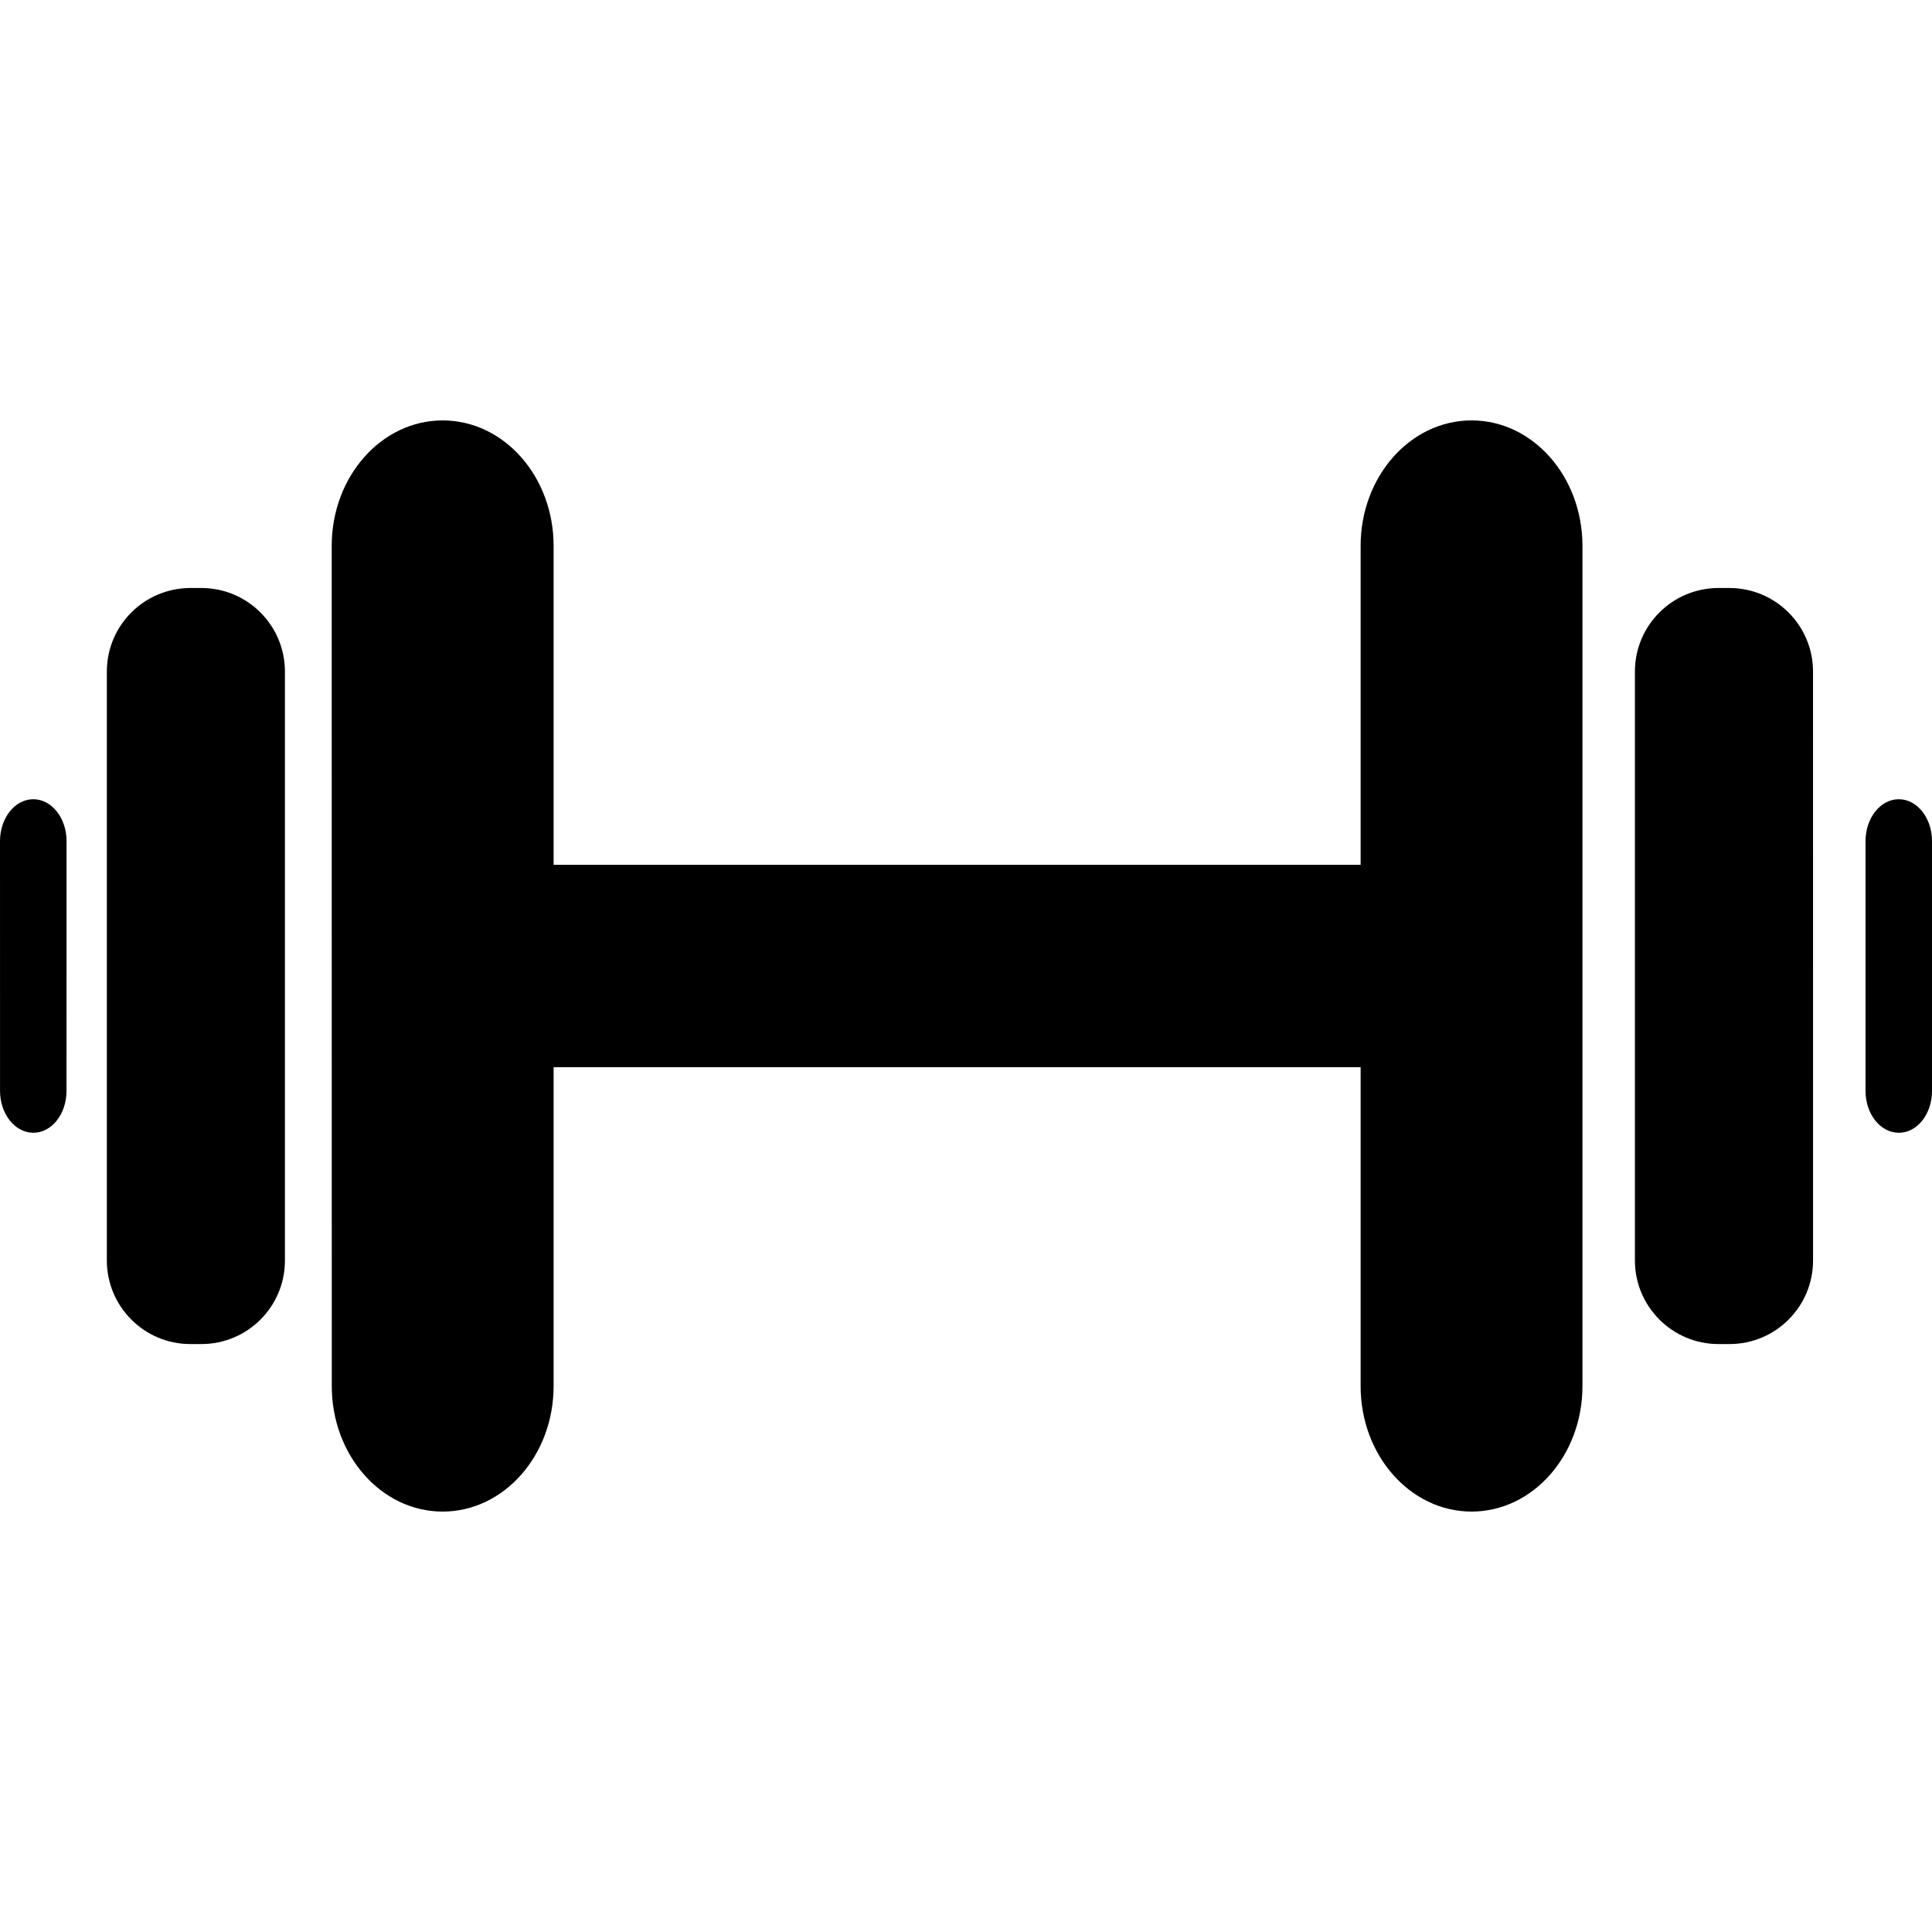 <?xml version="1.0" encoding="iso-8859-1"?>
<!-- Uploaded to: SVG Repo, www.svgrepo.com, Generator: SVG Repo Mixer Tools -->
<!DOCTYPE svg PUBLIC "-//W3C//DTD SVG 1.1//EN" "http://www.w3.org/Graphics/SVG/1.1/DTD/svg11.dtd">
<svg fill="#000000" version="1.1" id="Capa_1" xmlns="http://www.w3.org/2000/svg" xmlns:xlink="http://www.w3.org/1999/xlink" 
	 width="800px" height="800px" viewBox="0 0 500.043 500.043"
	 xml:space="preserve">
<g>
	<g>
		<path d="M491.445,206.857c-4.752,0-8.605,4.857-8.605,10.834c0,16.582,0,48.1,0,64.672c0,5.977,3.854,10.824,8.615,10.824
			c4.752,0,8.588-4.848,8.588-10.824c0-16.562,0-48.081,0-64.682C500.043,211.714,496.197,206.857,491.445,206.857z"/>
		<path d="M8.616,206.857c-4.752,0-8.616,4.857-8.616,10.834c0,16.601,0,48.071,0.01,64.653c0,5.977,3.854,10.824,8.606,10.844
			c4.753,0,8.597-4.848,8.597-10.824c0-16.572,0-48.081,0.01-64.682C17.222,211.714,13.369,206.857,8.616,206.857z"/>
		<path d="M114.568,108.812c-15.854,0-28.716,14.544-28.716,32.474c0,54.354,0.01,163.137,0.02,217.471
			c0,17.93,12.842,32.473,28.697,32.473s28.716-14.553,28.716-32.473c0-21.316,0-51.045,0-82.545c16.553,0,164.713,0,208.874,0
			c0,31.51,0,61.229,0,82.555c0,17.92,12.861,32.463,28.717,32.463c15.854,0,28.697-14.553,28.697-32.473
			c0-54.354,0-163.137,0-217.471c0-17.939-12.844-32.474-28.697-32.474c-15.855,0-28.717,14.525-28.717,32.474
			c0,21.315,0,51.035,0,82.543c-44.178,0-192.321,0-208.874,0c0-31.508,0-61.229,0-82.553
			C143.285,123.338,130.433,108.812,114.568,108.812z"/>
		<path d="M447.602,152.188c-0.938,0-1.865,0-2.811,0c-11.945,0-21.641,9.668-21.641,21.63c0,37.647,0,114.76,0,152.406
			c0,11.953,9.695,21.65,21.648,21.65c0.938,0,1.885,0,2.812,0c11.953,0,21.648-9.668,21.648-21.631
			c0-37.637,0-114.759-0.008-152.407C469.26,161.875,459.555,152.188,447.602,152.188z"/>
		<path d="M52.116,152.188c-0.937,0-1.884,0-2.821,0c-11.953,0-21.64,9.668-21.64,21.63c0,37.647,0,114.76,0,152.406
			c0,11.963,9.687,21.65,21.64,21.65c0.937,0,1.884,0,2.811,0c11.953,0,21.64-9.668,21.64-21.631c0-37.637,0-114.759,0-152.407
			C73.756,161.875,64.069,152.188,52.116,152.188z"/>
	</g>
</g>
</svg>